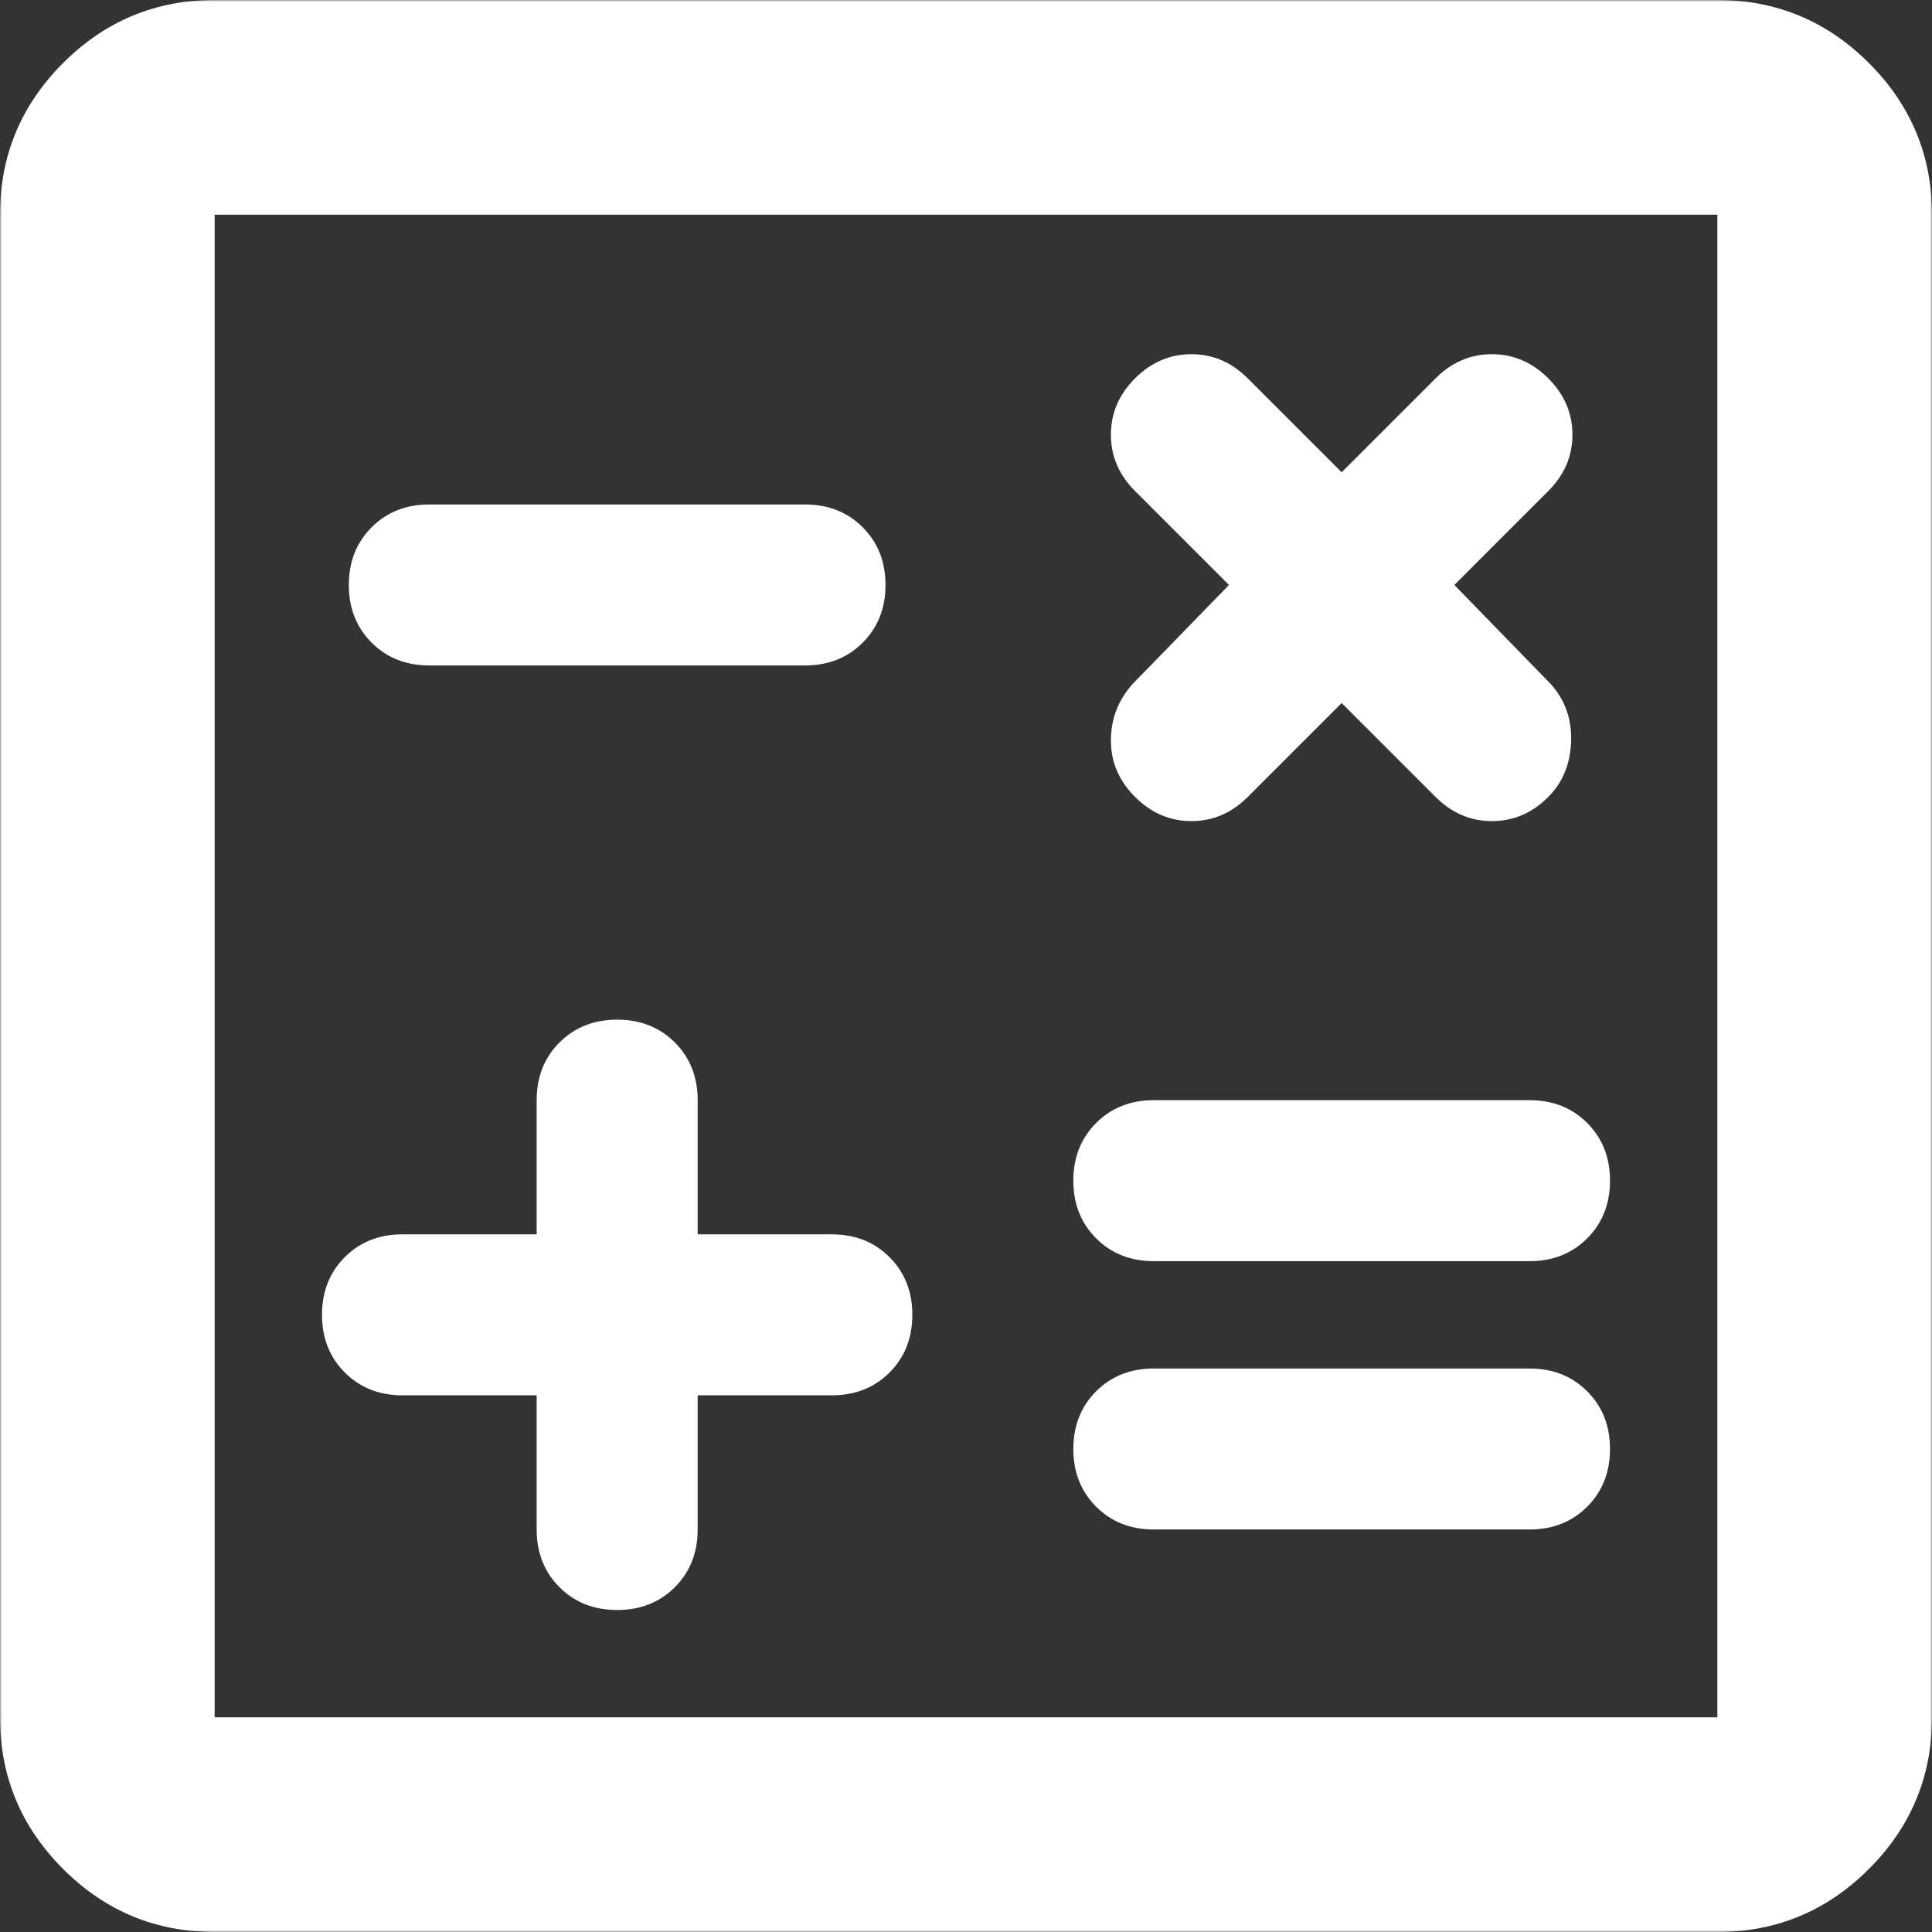 <svg width="512" height="512" viewBox="0 0 512 512" fill="none" xmlns="http://www.w3.org/2000/svg">
<rect x="0" y="0" width="512" height="512" fill="#333333" stroke="none"/>
<mask id="mask0_6655_29739" style="mask-type:alpha" maskUnits="userSpaceOnUse" x="0" y="0" width="512" height="512">
<rect width="512" height="512" fill="#D9D9D9"/>
</mask>
<g mask="url(#mask0_6655_29739)">
<path d="M142.222 369.778V405.333C142.222 411.496 144.237 416.593 148.267 420.622C152.296 424.652 157.393 426.667 163.556 426.667C169.719 426.667 174.815 424.652 178.844 420.622C182.874 416.593 184.889 411.496 184.889 405.333V369.778H220.444C226.607 369.778 231.704 367.763 235.733 363.733C239.763 359.704 241.778 354.607 241.778 348.444C241.778 342.281 239.763 337.185 235.733 333.156C231.704 329.126 226.607 327.111 220.444 327.111H184.889V291.556C184.889 285.393 182.874 280.296 178.844 276.267C174.815 272.237 169.719 270.222 163.556 270.222C157.393 270.222 152.296 272.237 148.267 276.267C144.237 280.296 142.222 285.393 142.222 291.556V327.111H106.667C100.504 327.111 95.407 329.126 91.378 333.156C87.348 337.185 85.333 342.281 85.333 348.444C85.333 354.607 87.348 359.704 91.378 363.733C95.407 367.763 100.504 369.778 106.667 369.778H142.222ZM305.778 405.333H405.333C411.496 405.333 416.593 403.319 420.622 399.289C424.652 395.259 426.667 390.163 426.667 384C426.667 377.837 424.652 372.741 420.622 368.711C416.593 364.682 411.496 362.667 405.333 362.667H305.778C299.615 362.667 294.519 364.682 290.489 368.711C286.459 372.741 284.444 377.837 284.444 384C284.444 390.163 286.459 395.259 290.489 399.289C294.519 403.319 299.615 405.333 305.778 405.333ZM305.778 334.222H405.333C411.496 334.222 416.593 332.207 420.622 328.178C424.652 324.148 426.667 319.052 426.667 312.889C426.667 306.726 424.652 301.63 420.622 297.6C416.593 293.57 411.496 291.556 405.333 291.556H305.778C299.615 291.556 294.519 293.57 290.489 297.6C286.459 301.63 284.444 306.726 284.444 312.889C284.444 319.052 286.459 324.148 290.489 328.178C294.519 332.207 299.615 334.222 305.778 334.222ZM113.778 176.356H213.333C219.496 176.356 224.593 174.341 228.622 170.311C232.652 166.281 234.667 161.185 234.667 155.022C234.667 148.859 232.652 143.763 228.622 139.733C224.593 135.704 219.496 133.689 213.333 133.689H113.778C107.615 133.689 102.519 135.704 98.489 139.733C94.459 143.763 92.444 148.859 92.444 155.022C92.444 161.185 94.459 166.281 98.489 170.311C102.519 174.341 107.615 176.356 113.778 176.356ZM56.889 512C41.244 512 27.852 506.43 16.711 495.289C5.57 484.148 0 470.756 0 455.111V56.889C0 41.244 5.57 27.852 16.711 16.711C27.852 5.57 41.244 0 56.889 0H455.111C470.756 0 484.148 5.57 495.289 16.711C506.43 27.852 512 41.244 512 56.889V455.111C512 470.756 506.43 484.148 495.289 495.289C484.148 506.43 470.756 512 455.111 512H56.889ZM56.889 455.111H455.111V56.889H56.889V455.111ZM355.556 186.311L380.444 211.2C384.711 215.467 389.689 217.6 395.378 217.6C401.067 217.6 406.044 215.467 410.311 211.2C414.104 207.407 416.119 202.548 416.356 196.622C416.593 190.696 414.815 185.6 411.022 181.333L385.422 155.022L410.311 130.133C414.578 125.867 416.711 120.889 416.711 115.2C416.711 109.511 414.578 104.533 410.311 100.267C406.044 96 401.067 93.867 395.378 93.867C389.689 93.867 384.711 96 380.444 100.267L355.556 125.156L330.667 100.267C326.4 96 321.422 93.867 315.733 93.867C310.044 93.867 305.067 96 300.8 100.267C296.533 104.533 294.4 109.511 294.4 115.2C294.4 120.889 296.533 125.867 300.8 130.133L325.689 155.022L300.089 181.333C296.296 185.6 294.4 190.578 294.4 196.267C294.4 201.956 296.533 206.933 300.8 211.2C305.067 215.467 310.044 217.6 315.733 217.6C321.422 217.6 326.4 215.467 330.667 211.2L355.556 186.311Z" fill="white"/>
</g>
</svg>
